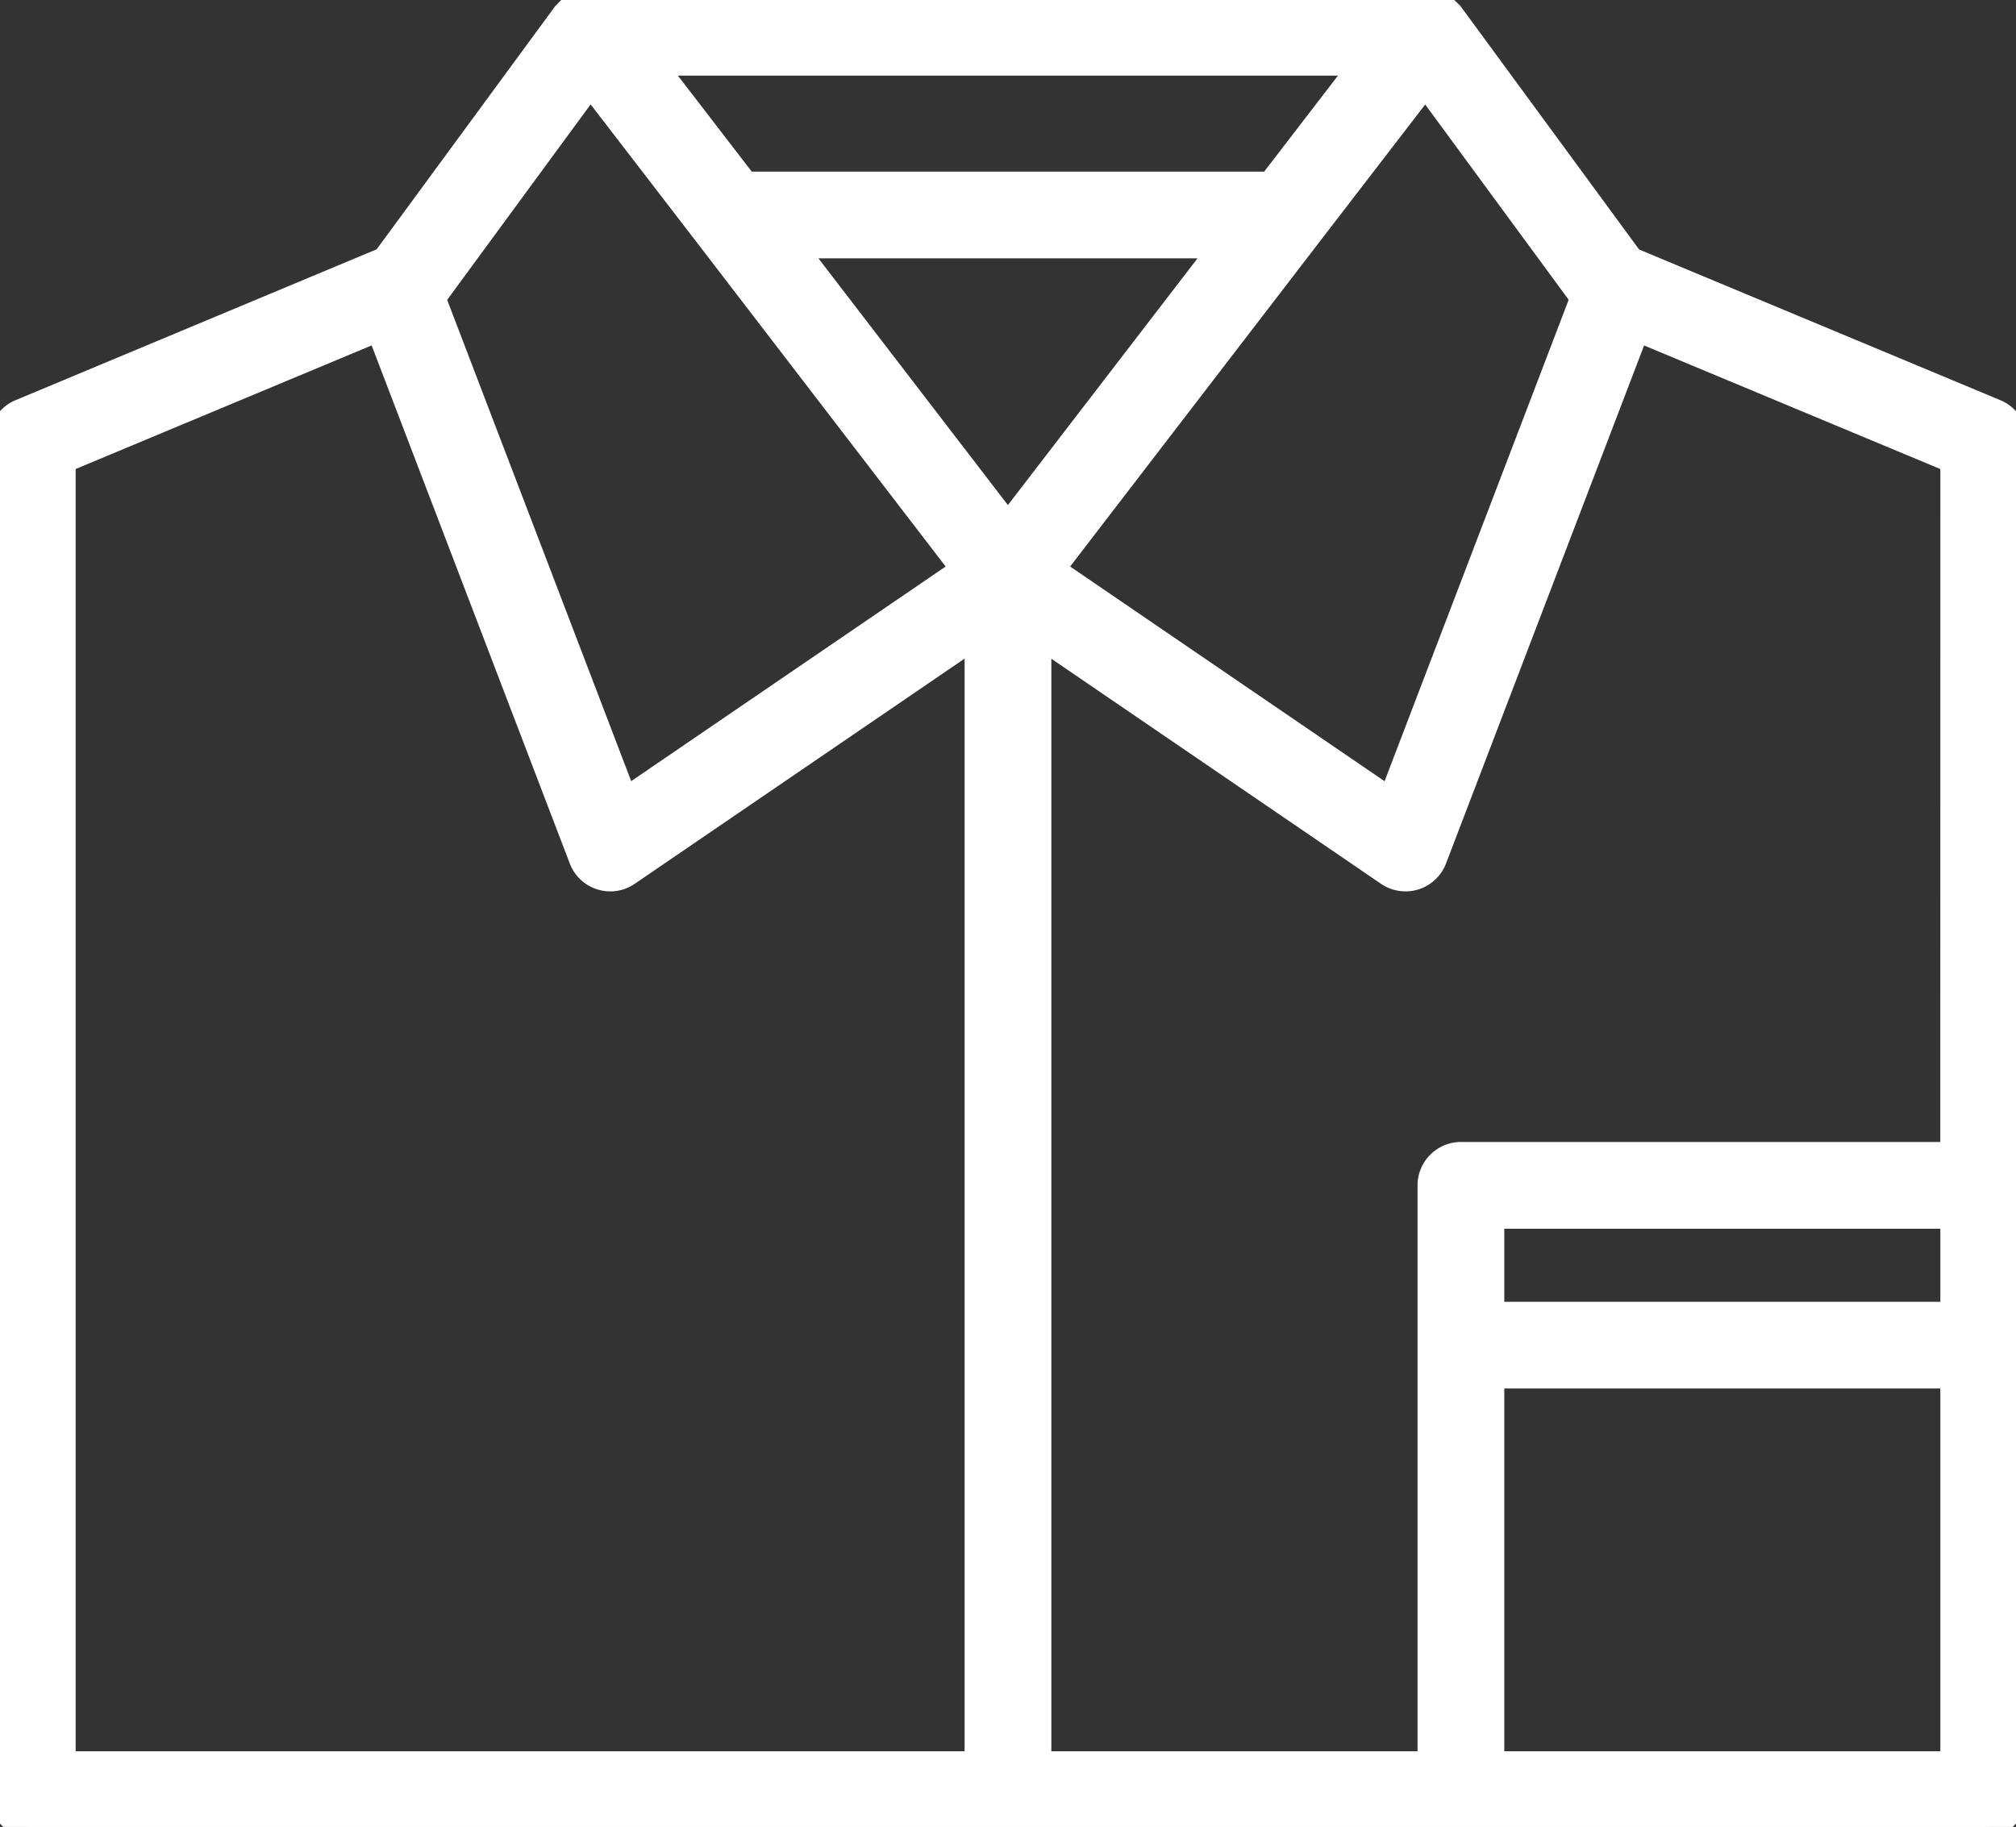 <svg xmlns="http://www.w3.org/2000/svg" xmlns:xlink="http://www.w3.org/1999/xlink" width="90.839" height="82.333" viewBox="0 0 90.839 82.333"><rect x="0" y="0" width="90.839" height="82.333" fill="#333333" stroke="none"/><defs><clipPath id="a"><rect width="90.839" height="82.334" fill="#fff" stroke="#fff" stroke-width="1"/></clipPath></defs><g clip-path="url(#a)"><path d="M89.944,18.492,73.536,11.647,65.425.594c-.019-.026-.052-.037-.072-.062a1.422,1.422,0,0,0-.324-.276,1.407,1.407,0,0,0-.159-.107,1.439,1.439,0,0,0-.53-.131c-.025,0-.046-.017-.071-.018H26.56c-.012,0-.022.008-.034.008a1.43,1.43,0,0,0-.582.144c-.042.02-.073.052-.113.076a1.432,1.432,0,0,0-.376.321c-.015.018-.038.026-.052.045l-8.108,11.05-16.4,6.85A1.453,1.453,0,0,0,0,19.835V80.879a1.455,1.455,0,0,0,1.455,1.455h87.93a1.455,1.455,0,0,0,1.455-1.455V19.835a1.456,1.456,0,0,0-.895-1.343M87.93,59.167H67.282V54.875H87.93Zm0-7.2h-22.1a1.455,1.455,0,0,0-1.455,1.455v26h-17.5V28.74L62.509,39.417a1.454,1.454,0,0,0,2.179-.681L73.8,14.91l14.131,5.9ZM59.07,10.578l5.157-6.7,7.021,9.559L62.629,35.976,47.5,25.646ZM57.209,8.236H33.628l-4.1-5.326H61.3ZM26.6,3.876l5.156,6.7h0L43.329,25.646,28.2,35.976,19.584,13.442Zm9.26,7.269h19.11L45.414,23.586ZM2.909,20.8l14.12-5.9L26.14,38.736a1.454,1.454,0,0,0,2.179.681L43.964,28.734v50.69H2.909ZM67.282,62.077H87.93V79.424H67.282Z" fill="#fff"/><path d="M26.557-.5H64.274a.578.578,0,0,1,.154.023,1.922,1.922,0,0,1,.657.174,1.055,1.055,0,0,1,.187.118l.03.022a1.949,1.949,0,0,1,.4.334A.616.616,0,0,1,65.827.3l8.03,10.944,16.28,6.792a1.951,1.951,0,0,1,1.2,1.8V80.879a1.957,1.957,0,0,1-1.955,1.955H1.455A1.957,1.957,0,0,1-.5,80.879V19.835a1.948,1.948,0,0,1,1.2-1.8l16.272-6.8L25,.3a.584.584,0,0,1,.105-.109A1.934,1.934,0,0,1,25.568-.2l.01-.008A.87.87,0,0,1,25.727-.3a1.937,1.937,0,0,1,.724-.191.535.535,0,0,1,.1-.011ZM64.2.5H26.618a.531.531,0,0,1-.075.008.922.922,0,0,0-.363.086h0a1.023,1.023,0,0,1-.089.061.939.939,0,0,0-.247.209.562.562,0,0,1-.074.075L17.616,12.051l-16.529,6.9a.951.951,0,0,0-.587.881V80.879a.956.956,0,0,0,.955.955h87.93a.956.956,0,0,0,.955-.955V19.835a.953.953,0,0,0-.588-.882l-16.536-6.9L65.059.94a.613.613,0,0,1-.088-.085.93.93,0,0,0-.214-.179c-.034-.022-.063-.044-.086-.061L64.647.6a.952.952,0,0,0-.339-.08A.571.571,0,0,1,64.2.5ZM28.515,2.409h33.8L57.455,8.736H33.381Zm31.772,1H30.546l3.328,4.326H56.962Zm3.95-.366,7.576,10.315L62.87,36.746,46.782,25.76,58.673,10.273ZM70.683,13.51l-6.465-8.8-4.751,6.175L48.219,25.531l14.169,9.676ZM26.594,3.044l5.563,7.23L44.047,25.76,27.959,36.746,19.02,13.366ZM31.379,10.9l-.016-.021-4.75-6.174-6.464,8.809,8.292,21.689L42.61,25.531Zm3.47-.258H55.988L45.414,24.407Zm19.11,1H36.877l8.538,11.12Zm-36.646,2.6,9.295,24.311a.949.949,0,0,0,.606.57.964.964,0,0,0,.286.044A.944.944,0,0,0,28.036,39L44.464,27.787V79.924H2.409V20.471ZM27.5,40.171a1.965,1.965,0,0,1-.583-.089,1.943,1.943,0,0,1-1.243-1.167L16.746,15.567,3.409,21.137V78.924H43.464V29.681L28.6,39.83A1.939,1.939,0,0,1,27.5,40.171ZM73.515,14.25,88.43,20.472V52.466h-22.6a.956.956,0,0,0-.955.955v26.5h-18.5V27.793L62.791,39a.954.954,0,0,0,1.43-.447ZM87.43,21.138,74.081,15.569,65.156,38.915a1.954,1.954,0,0,1-2.929.915L47.373,29.687V78.924h16.5V53.42a1.957,1.957,0,0,1,1.955-1.955h21.6ZM66.782,54.375H88.43v5.292H66.782Zm20.648,1H67.782v3.292H87.43Zm-20.648,6.2H88.43V79.924H66.782Zm20.648,1H67.782V78.924H87.43Z" fill="#fff"/></g></svg>